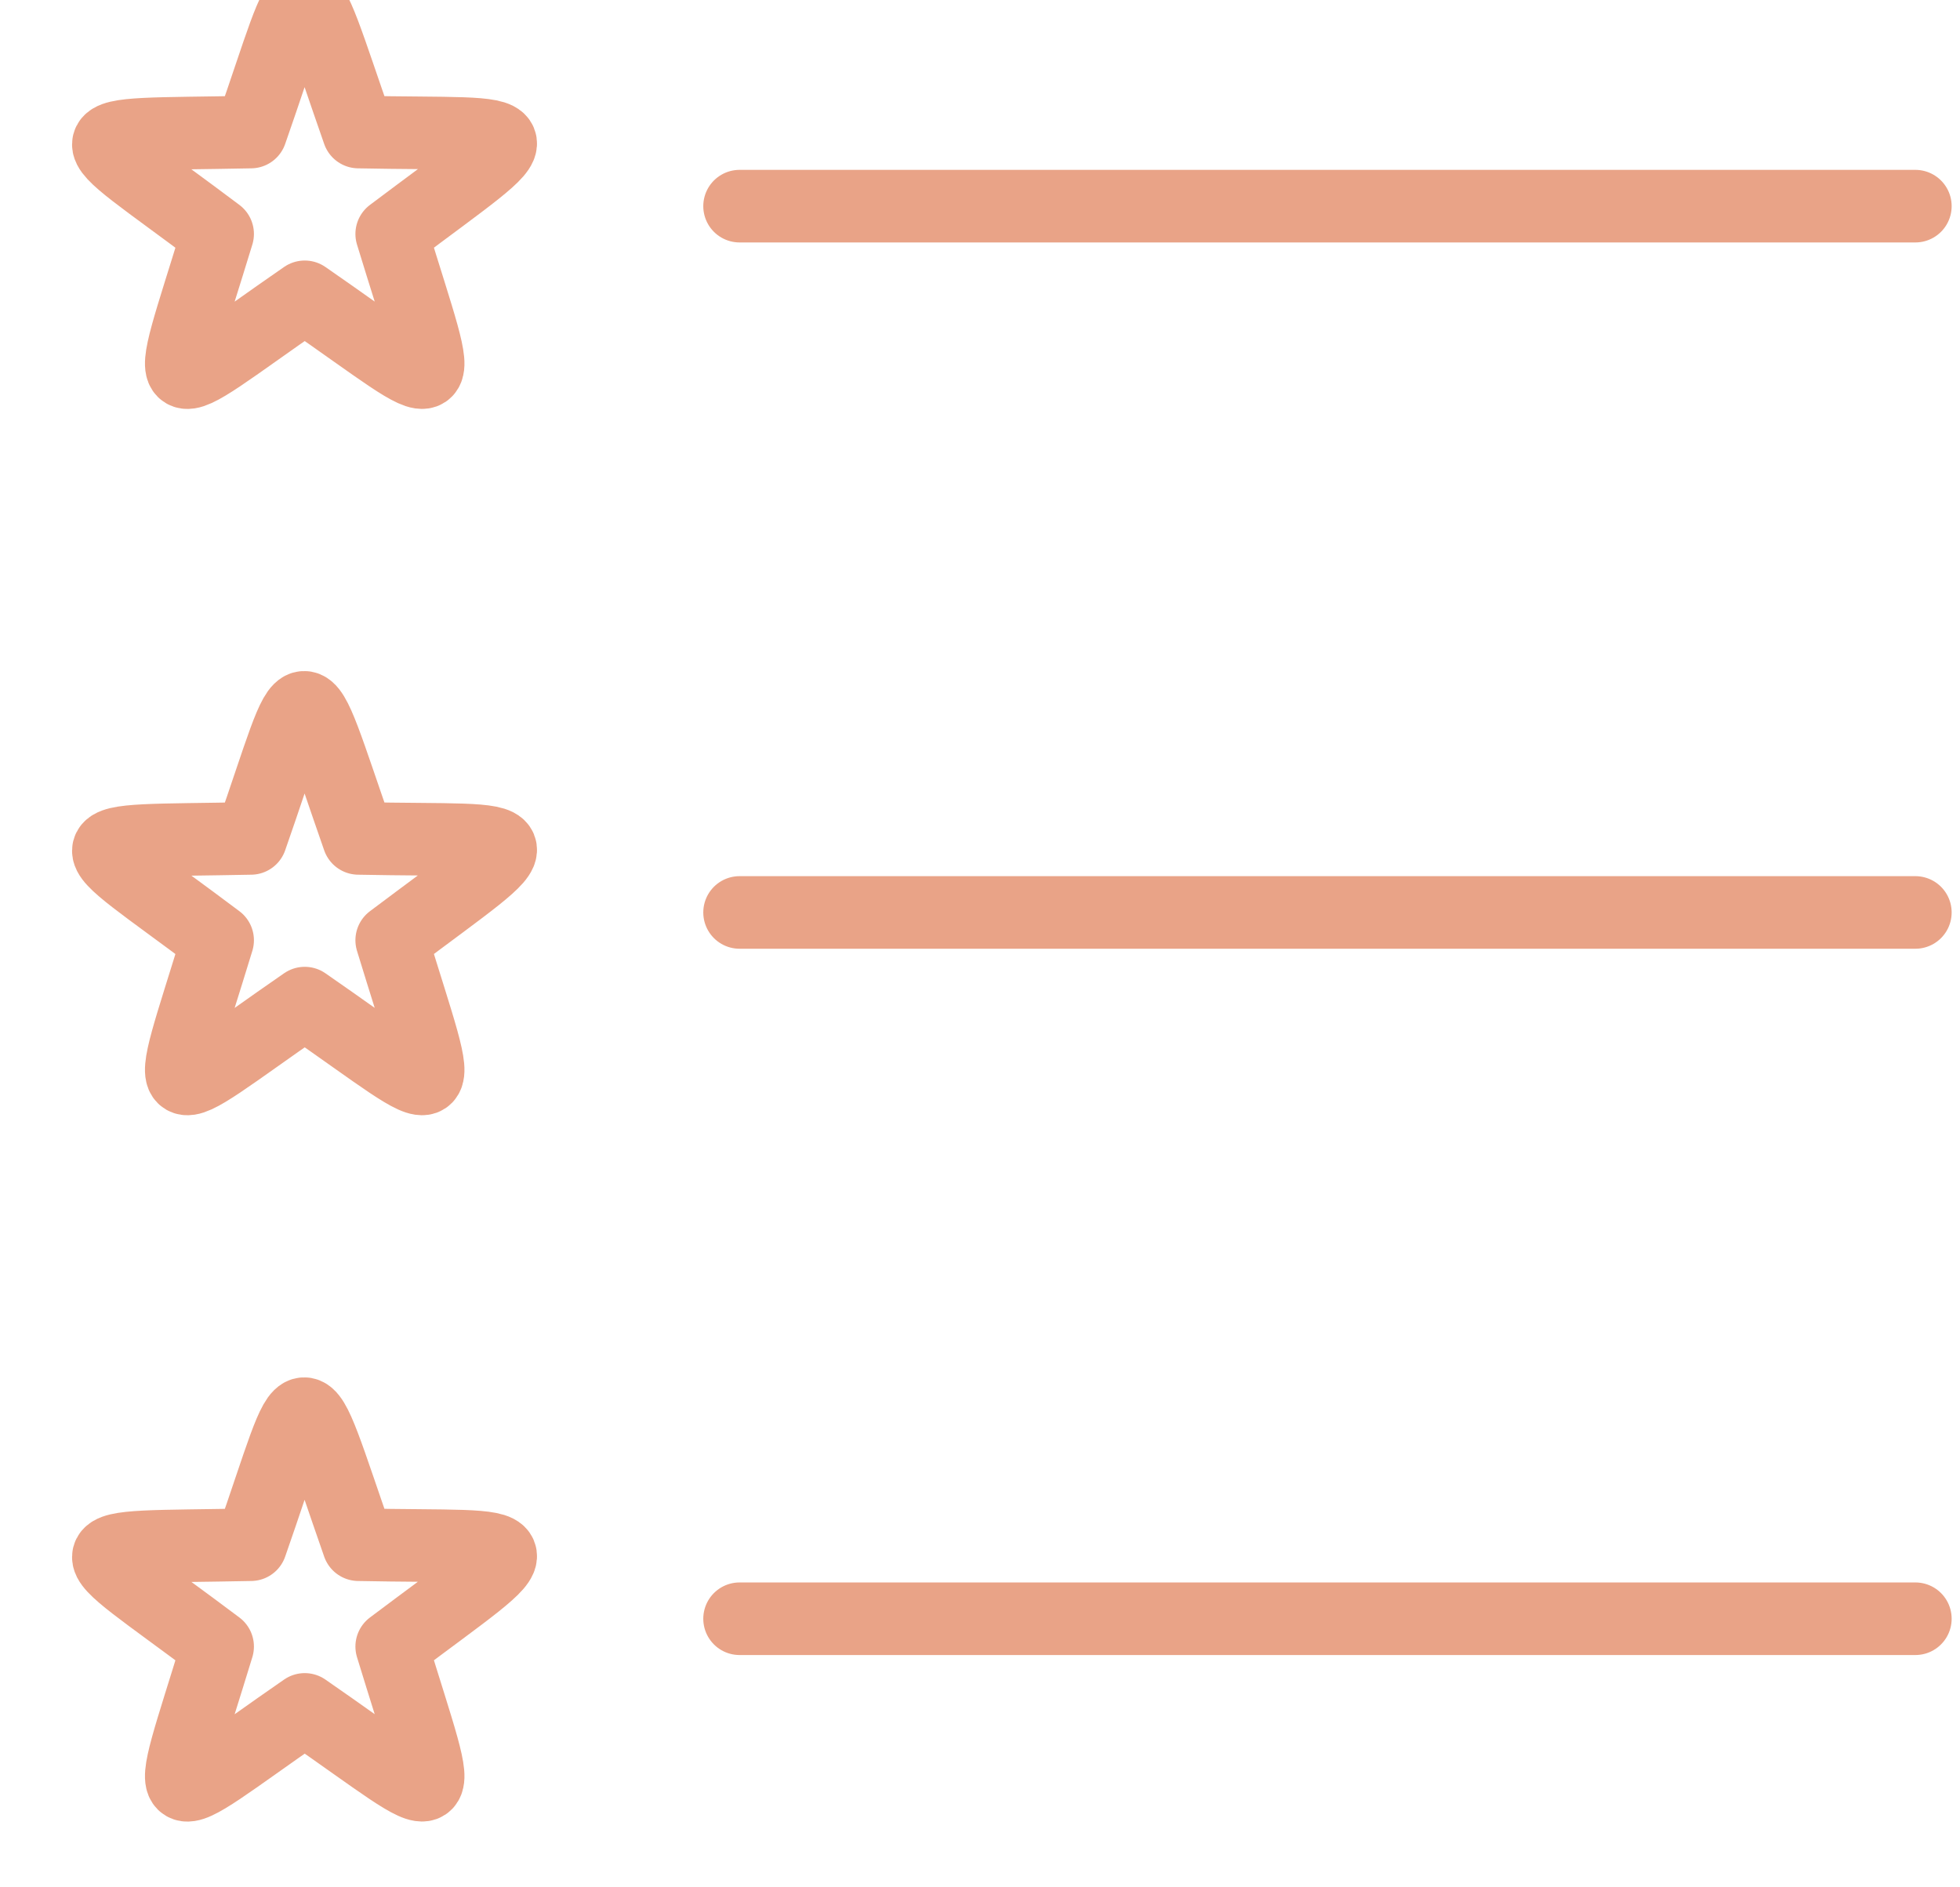 <svg xmlns="http://www.w3.org/2000/svg" width="27" height="26" viewBox="0 0 27 26">
  <g fill="none" fill-rule="evenodd" stroke="#E9A387" stroke-linecap="round" stroke-linejoin="round" transform="translate(1 -.105)">
    <path d="M3.938 11.655C3.082 9.21 3.286 9.286 2.456 11.655-.158 11.708-.008 11.548 1.998 13.058 1.241 15.54 1.127 15.353 3.198 13.924 5.275 15.36 5.15 15.531 4.396 13.058 6.477 11.491 6.459 11.706 3.938 11.655zM9.188 12.675L25.385 12.675M3.938 21.385C3.082 18.941 3.286 19.016 2.456 21.385-.158 21.438-.008 21.278 1.998 22.788 1.241 25.271 1.127 25.084 3.198 23.654 5.275 25.09 5.15 25.261 4.396 22.788 6.477 21.222 6.459 21.436 3.938 21.385zM9.188 22.405L25.385 22.405M3.938 1.924C3.082-.52 3.286-.444 2.456 1.924-.158 1.977-.008 1.817 1.998 3.328 1.241 5.81 1.127 5.623 3.198 4.194 5.275 5.63 5.15 5.8 4.396 3.328 6.477 1.761 6.459 1.975 3.938 1.924zM9.188 2.945L25.385 2.945"/>
  </g>
</svg>
